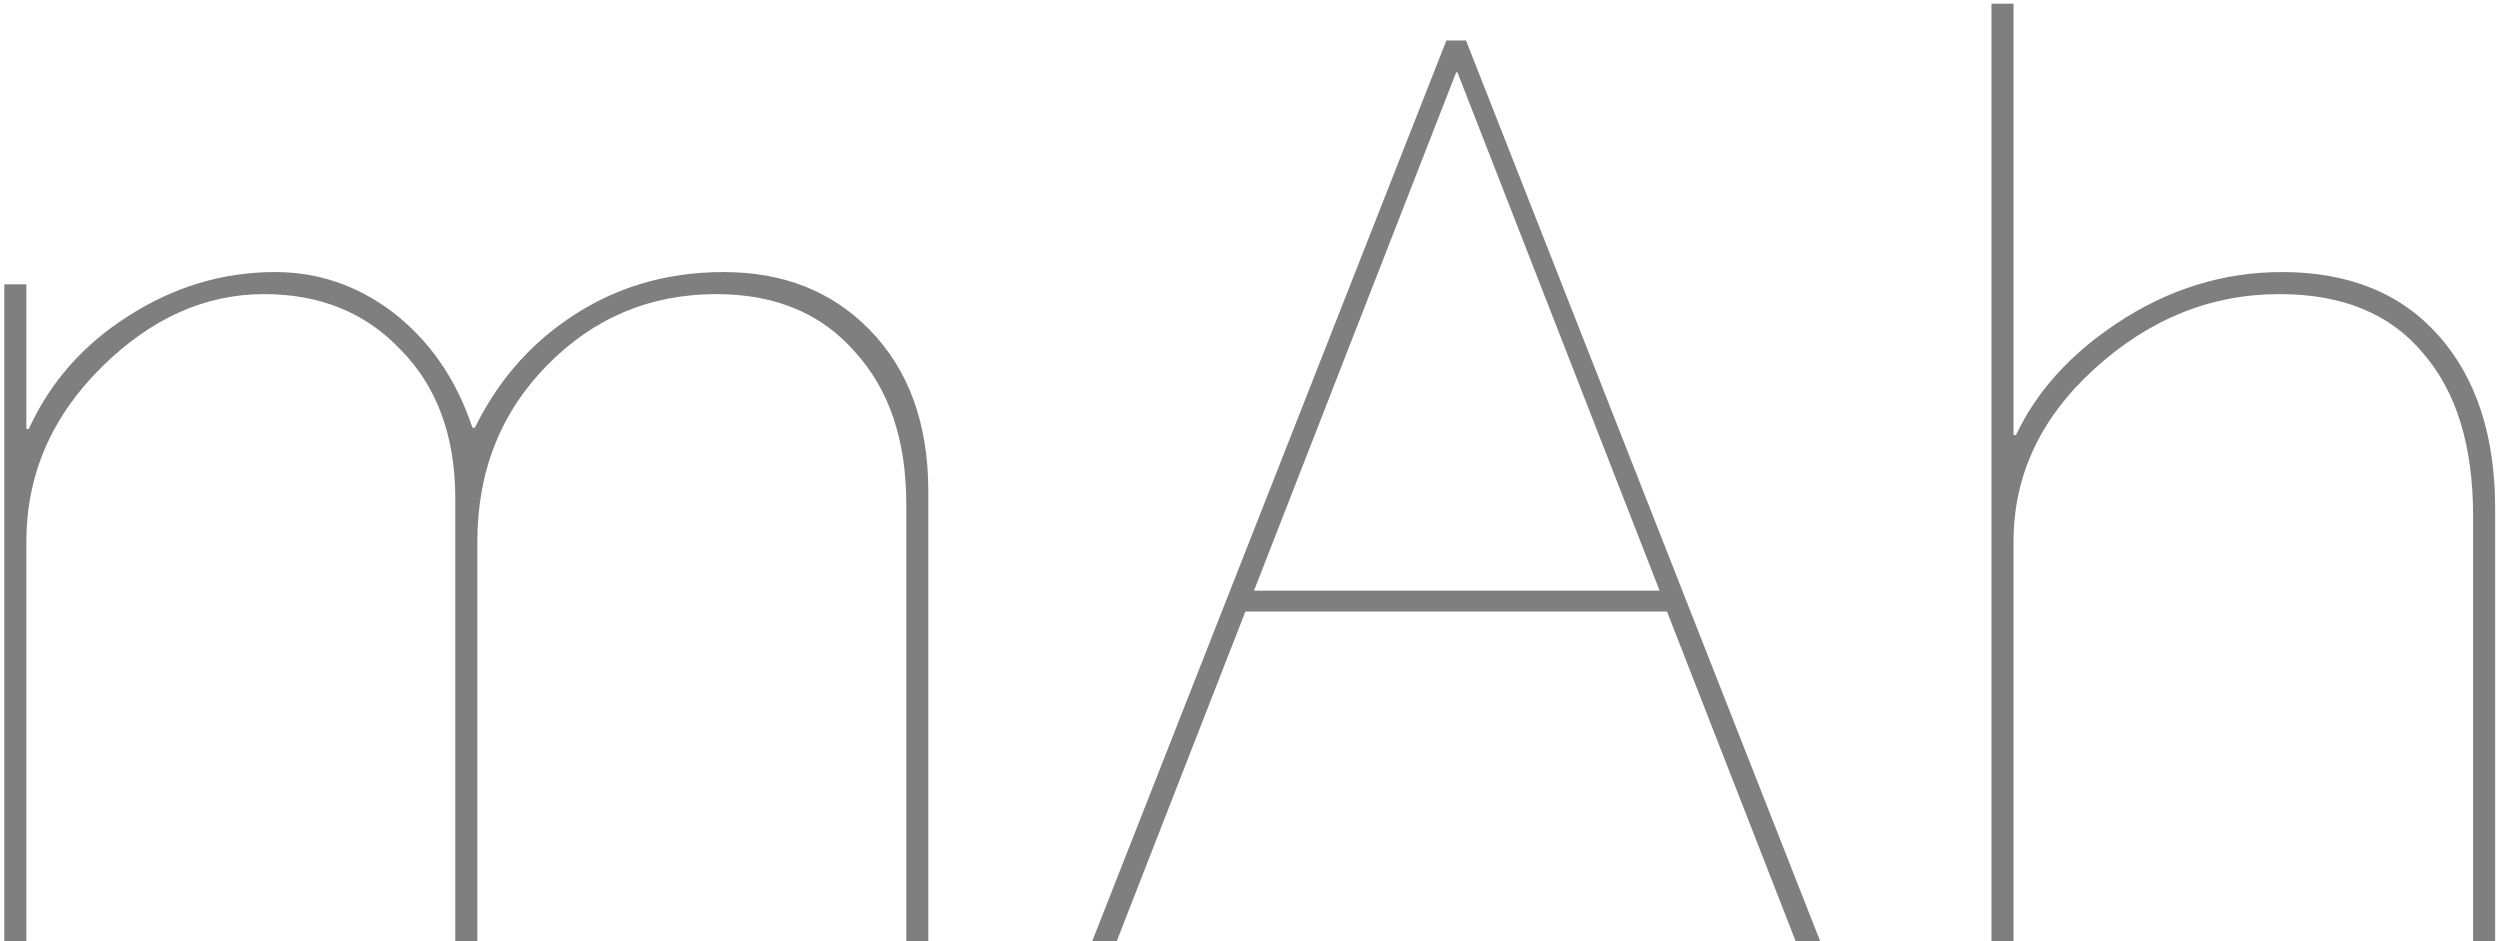<svg width="510" height="192" viewBox="0 0 510 192" fill="none" xmlns="http://www.w3.org/2000/svg">
<path opacity="0.5" d="M147.629 55.5C159.796 55.5 169.712 59.417 177.379 67.25C185.379 75.417 189.379 86.417 189.379 100.25V192H184.879V102.75C184.879 89.75 181.379 79.417 174.379 71.75C167.546 63.917 158.129 60 146.129 60C132.629 60 121.129 64.833 111.629 74.5C102.129 84.167 97.379 96.167 97.379 110.5V192H92.879V101.75C92.879 89.083 89.212 79 81.879 71.5C74.712 63.833 65.379 60 53.879 60C41.879 60 30.879 64.917 20.879 74.75C10.546 84.917 5.379 96.833 5.379 110.5V192H0.879V58H5.379V87.5H5.879C10.212 78 16.962 70.333 26.129 64.5C35.462 58.5 45.462 55.5 56.129 55.5C64.796 55.5 72.712 58.167 79.879 63.5C87.546 69.333 93.046 77.25 96.379 87.25H96.879C101.379 78.083 107.629 70.75 115.629 65.25C124.962 58.75 135.629 55.5 147.629 55.5ZM222.813 192L295.063 8.25H299.063L371.313 192H366.313L340.063 124.75H254.063L227.813 192H222.813ZM255.813 120.5H338.563L297.313 14.75H297.063L255.813 120.5ZM406.26 0.75H410.76V88.75H411.26C415.426 79.917 422.26 72.333 431.76 66C442.26 59 453.51 55.5 465.51 55.5C479.176 55.5 489.843 59.833 497.51 68.5C505.176 77.167 509.01 88.917 509.01 103.75V192H504.51V105.25C504.51 90.917 501.093 79.833 494.26 72C487.593 64 477.843 60 465.01 60C451.01 60 438.426 65.083 427.26 75.25C416.26 85.25 410.76 97 410.76 110.5V192H406.26V0.75Z" fill="black"/>
</svg>
